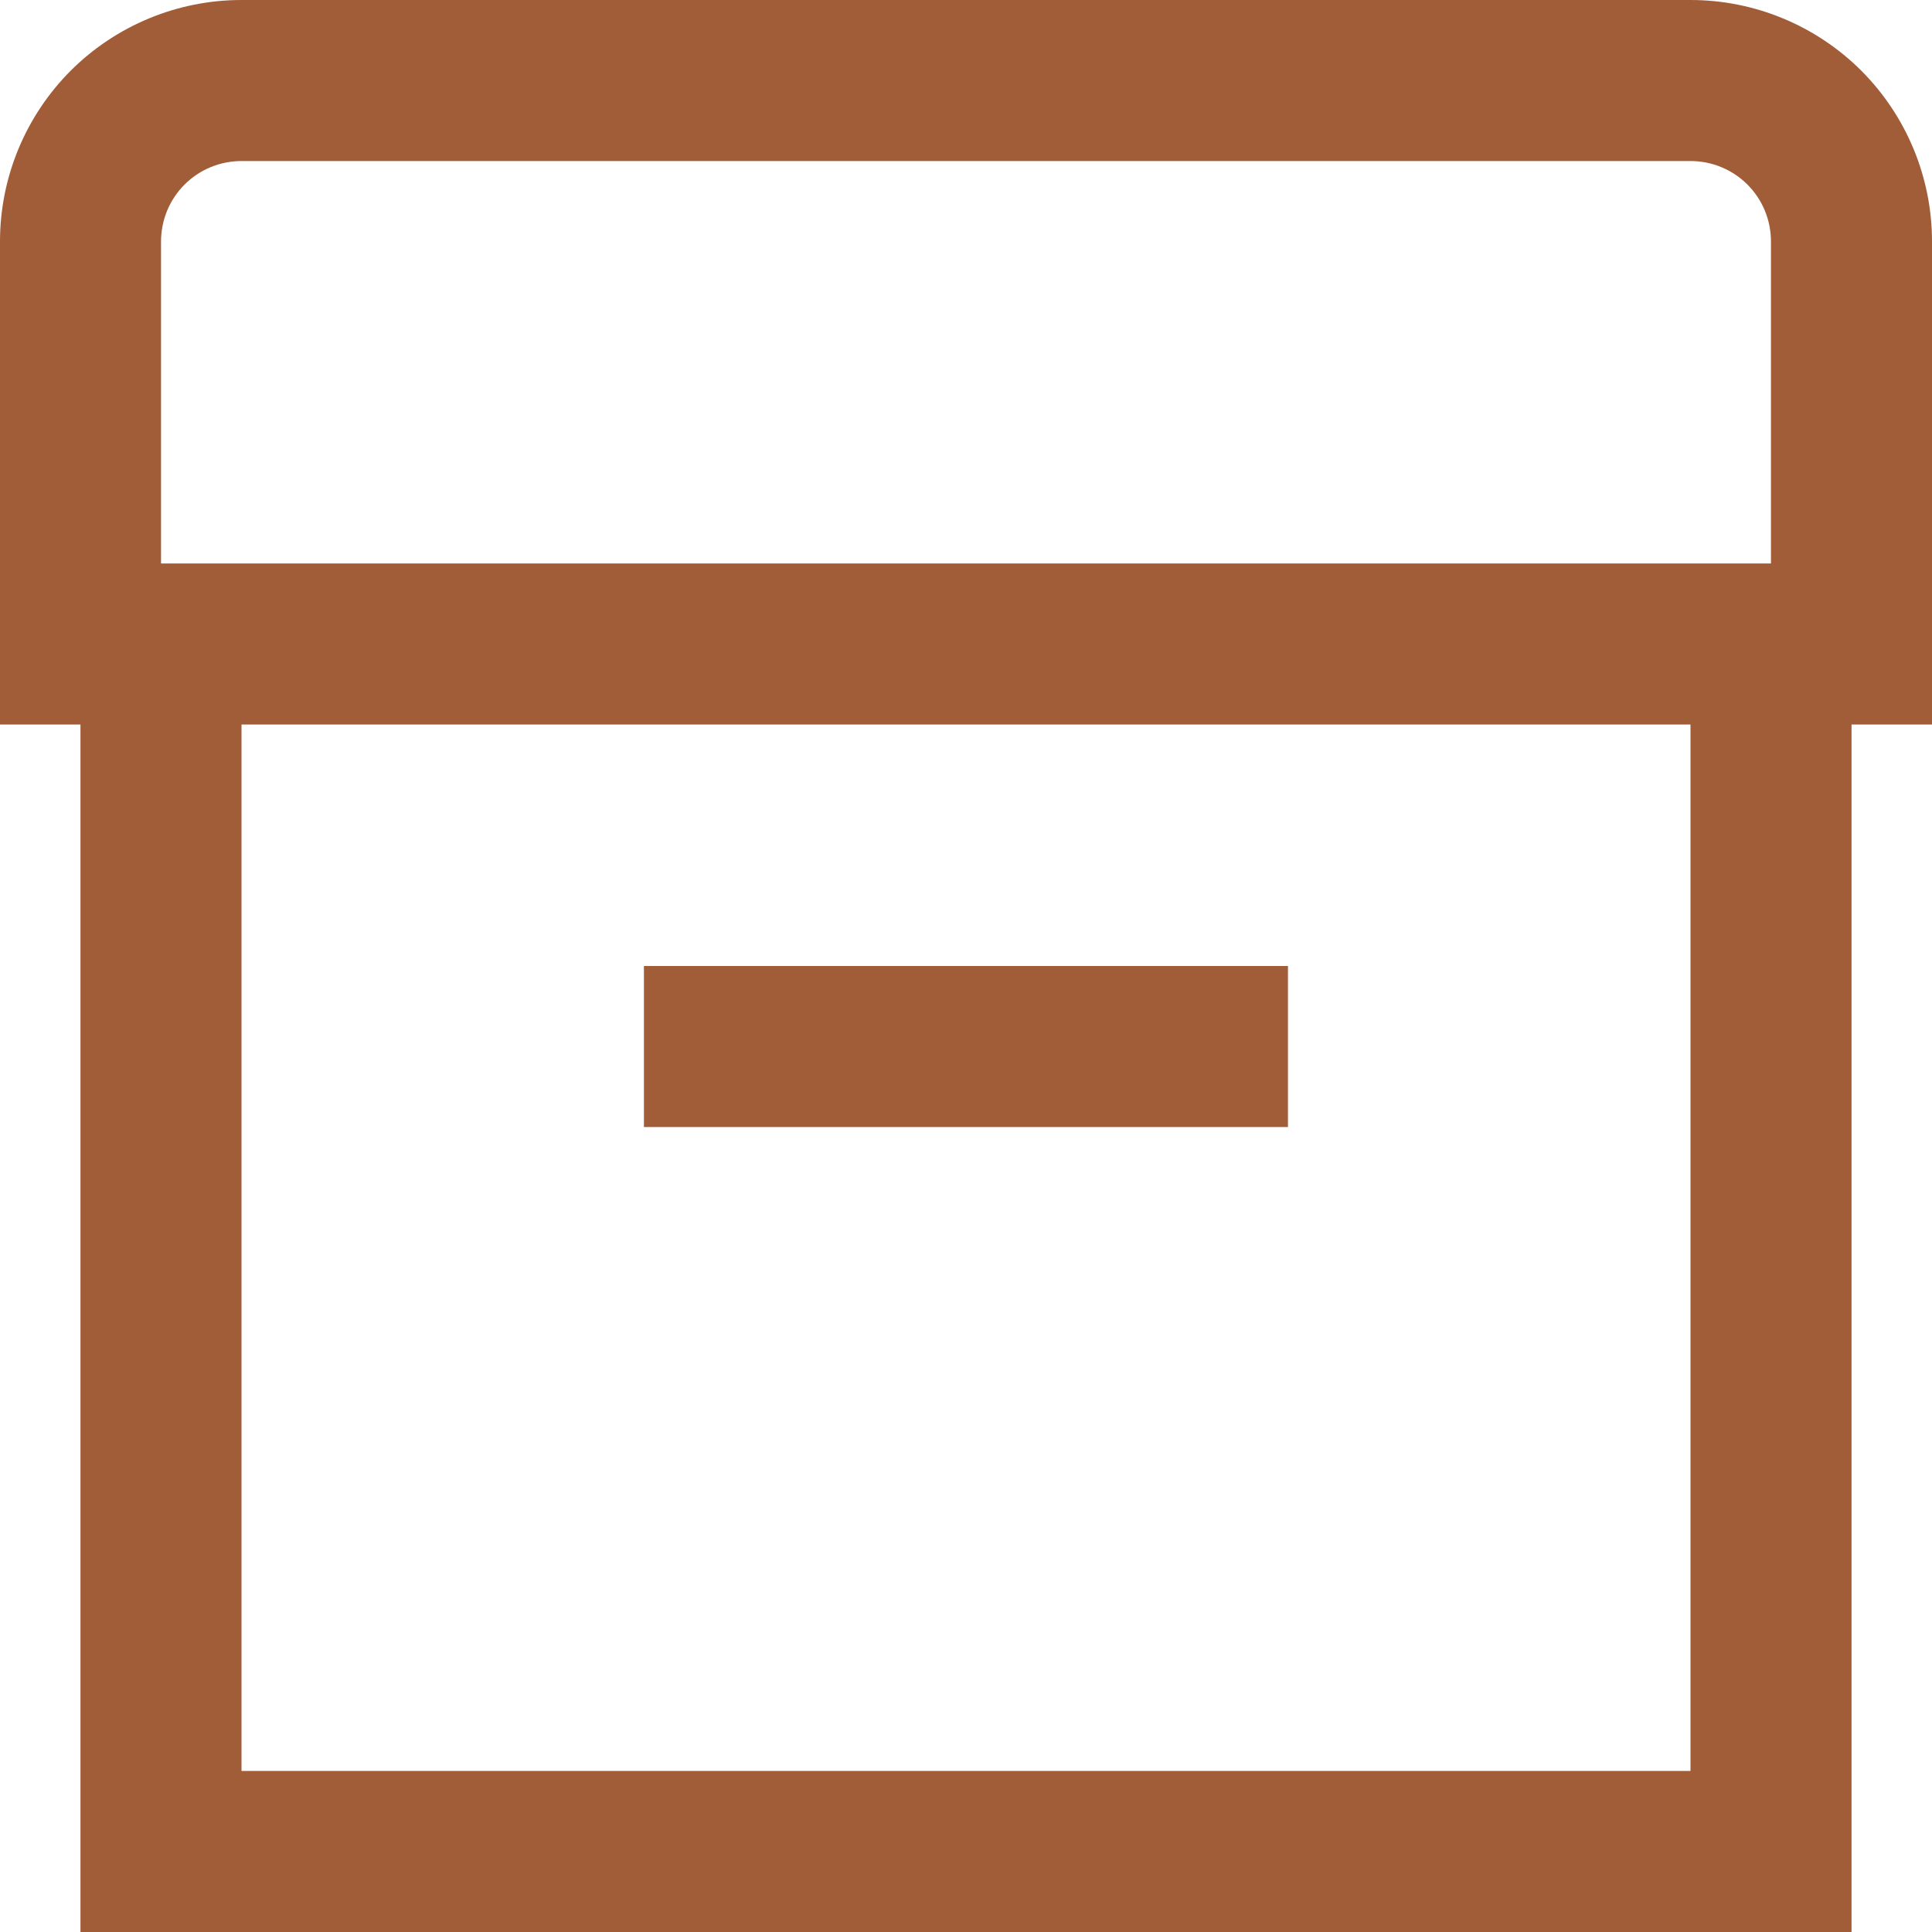 <svg xmlns="http://www.w3.org/2000/svg" fill="none" viewBox="0 0 17 17" height="17" width="17">
<path fill="#A15C38" d="M17 2.125C17 1.561 16.776 1.021 16.378 0.622C15.979 0.224 15.439 0 14.875 0L2.125 0C1.561 0 1.021 0.224 0.622 0.622C0.224 1.021 0 1.561 0 2.125L0 6.375H0.708V17H16.292V6.375H17V2.125ZM1.417 2.125C1.417 1.937 1.491 1.757 1.624 1.624C1.757 1.491 1.937 1.417 2.125 1.417H14.875C15.063 1.417 15.243 1.491 15.376 1.624C15.509 1.757 15.583 1.937 15.583 2.125V4.958H1.417V2.125ZM14.875 15.583H2.125V6.375H14.875V15.583Z"></path>
<path fill="#A15C38" d="M11.333 8.5H5.666V9.917H11.333V8.5Z"></path>
</svg>
